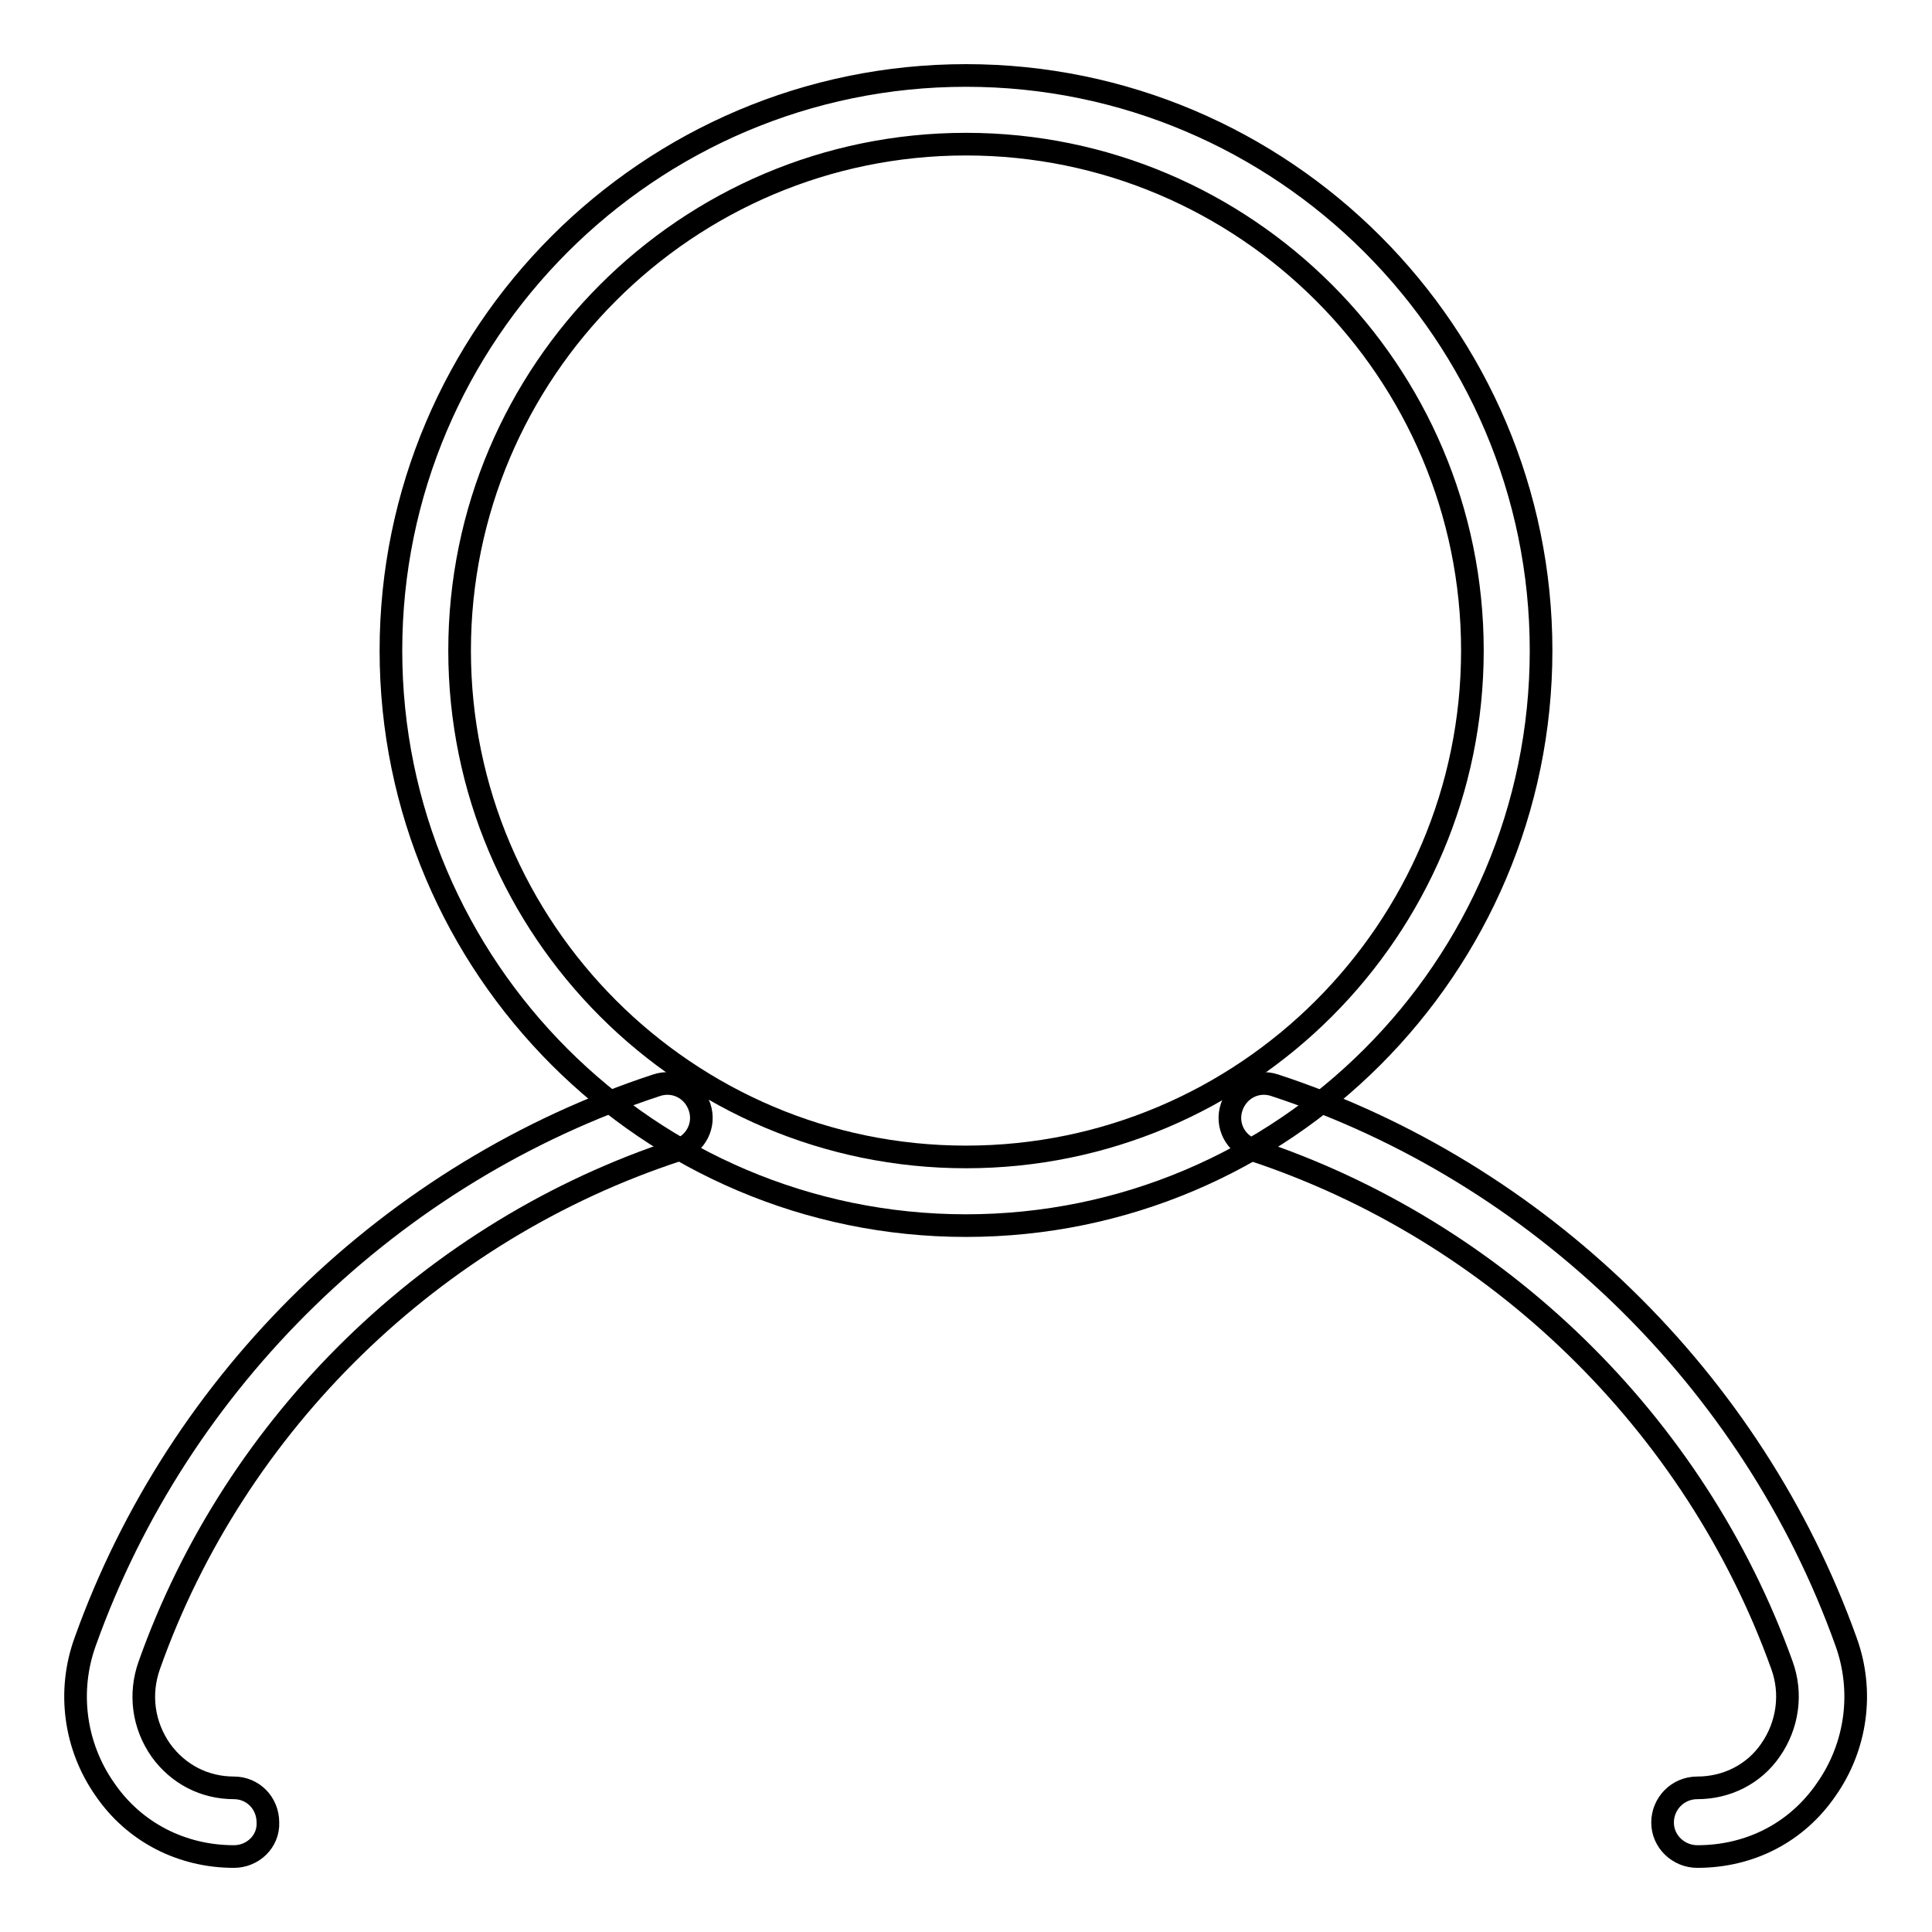<?xml version="1.0" encoding="utf-8"?>
<!-- Svg Vector Icons : http://www.onlinewebfonts.com/icon -->
<!DOCTYPE svg PUBLIC "-//W3C//DTD SVG 1.1//EN" "http://www.w3.org/Graphics/SVG/1.1/DTD/svg11.dtd">
<svg version="1.1" xmlns="http://www.w3.org/2000/svg" xmlns:xlink="http://www.w3.org/1999/xlink" x="0px" y="0px" viewBox="0 0 256 256" enable-background="new 0 0 256 256" xml:space="preserve">
<g><g><path stroke-width="3" fill-opacity="0" stroke="#000000"  d="M224.9,246c-2.5,0-4.6-2-4.6-4.5c0-2.5,2-4.6,4.6-4.6c3.9,0,7.5-1.8,9.7-5c2.3-3.3,2.9-7.5,1.5-11.3c-11.5-32-37.7-57.5-70-68.2c-2.4-0.8-3.7-3.3-2.9-5.7c0.8-2.4,3.3-3.7,5.7-2.9c35,11.5,63.3,39.1,75.7,73.7c2.4,6.6,1.4,13.9-2.6,19.6C238.1,242.8,231.9,246,224.9,246z"/><path stroke-width="3" fill-opacity="0" stroke="#000000"  d="M31,246c-6.9,0-13.2-3.2-17.1-8.9c-4-5.7-5-13-2.6-19.6C23.7,182.8,52,155.3,87,143.8c2.4-0.8,4.9,0.5,5.7,2.9c0.8,2.4-0.5,4.9-2.9,5.7c-32.4,10.6-58.6,36.1-70,68.2c-1.4,3.9-0.8,8,1.5,11.3c2.3,3.2,5.8,5,9.7,5c2.5,0,4.5,2,4.5,4.6C35.6,244,33.5,246,31,246z"/><path stroke-width="3" fill-opacity="0" stroke="#000000"  d="M128,162.4c-42,0-76.2-34.2-76.2-76.2C51.8,44.2,86,10,128,10c42,0,76.2,34.2,76.2,76.2C204.2,128.2,170,162.4,128,162.4z M128,19.1c-37,0-67.1,30.1-67.1,67.1S91,153.3,128,153.3c37,0,67.1-30.1,67.1-67.1C195.1,49.2,165,19.1,128,19.1z"/></g></g>
</svg>